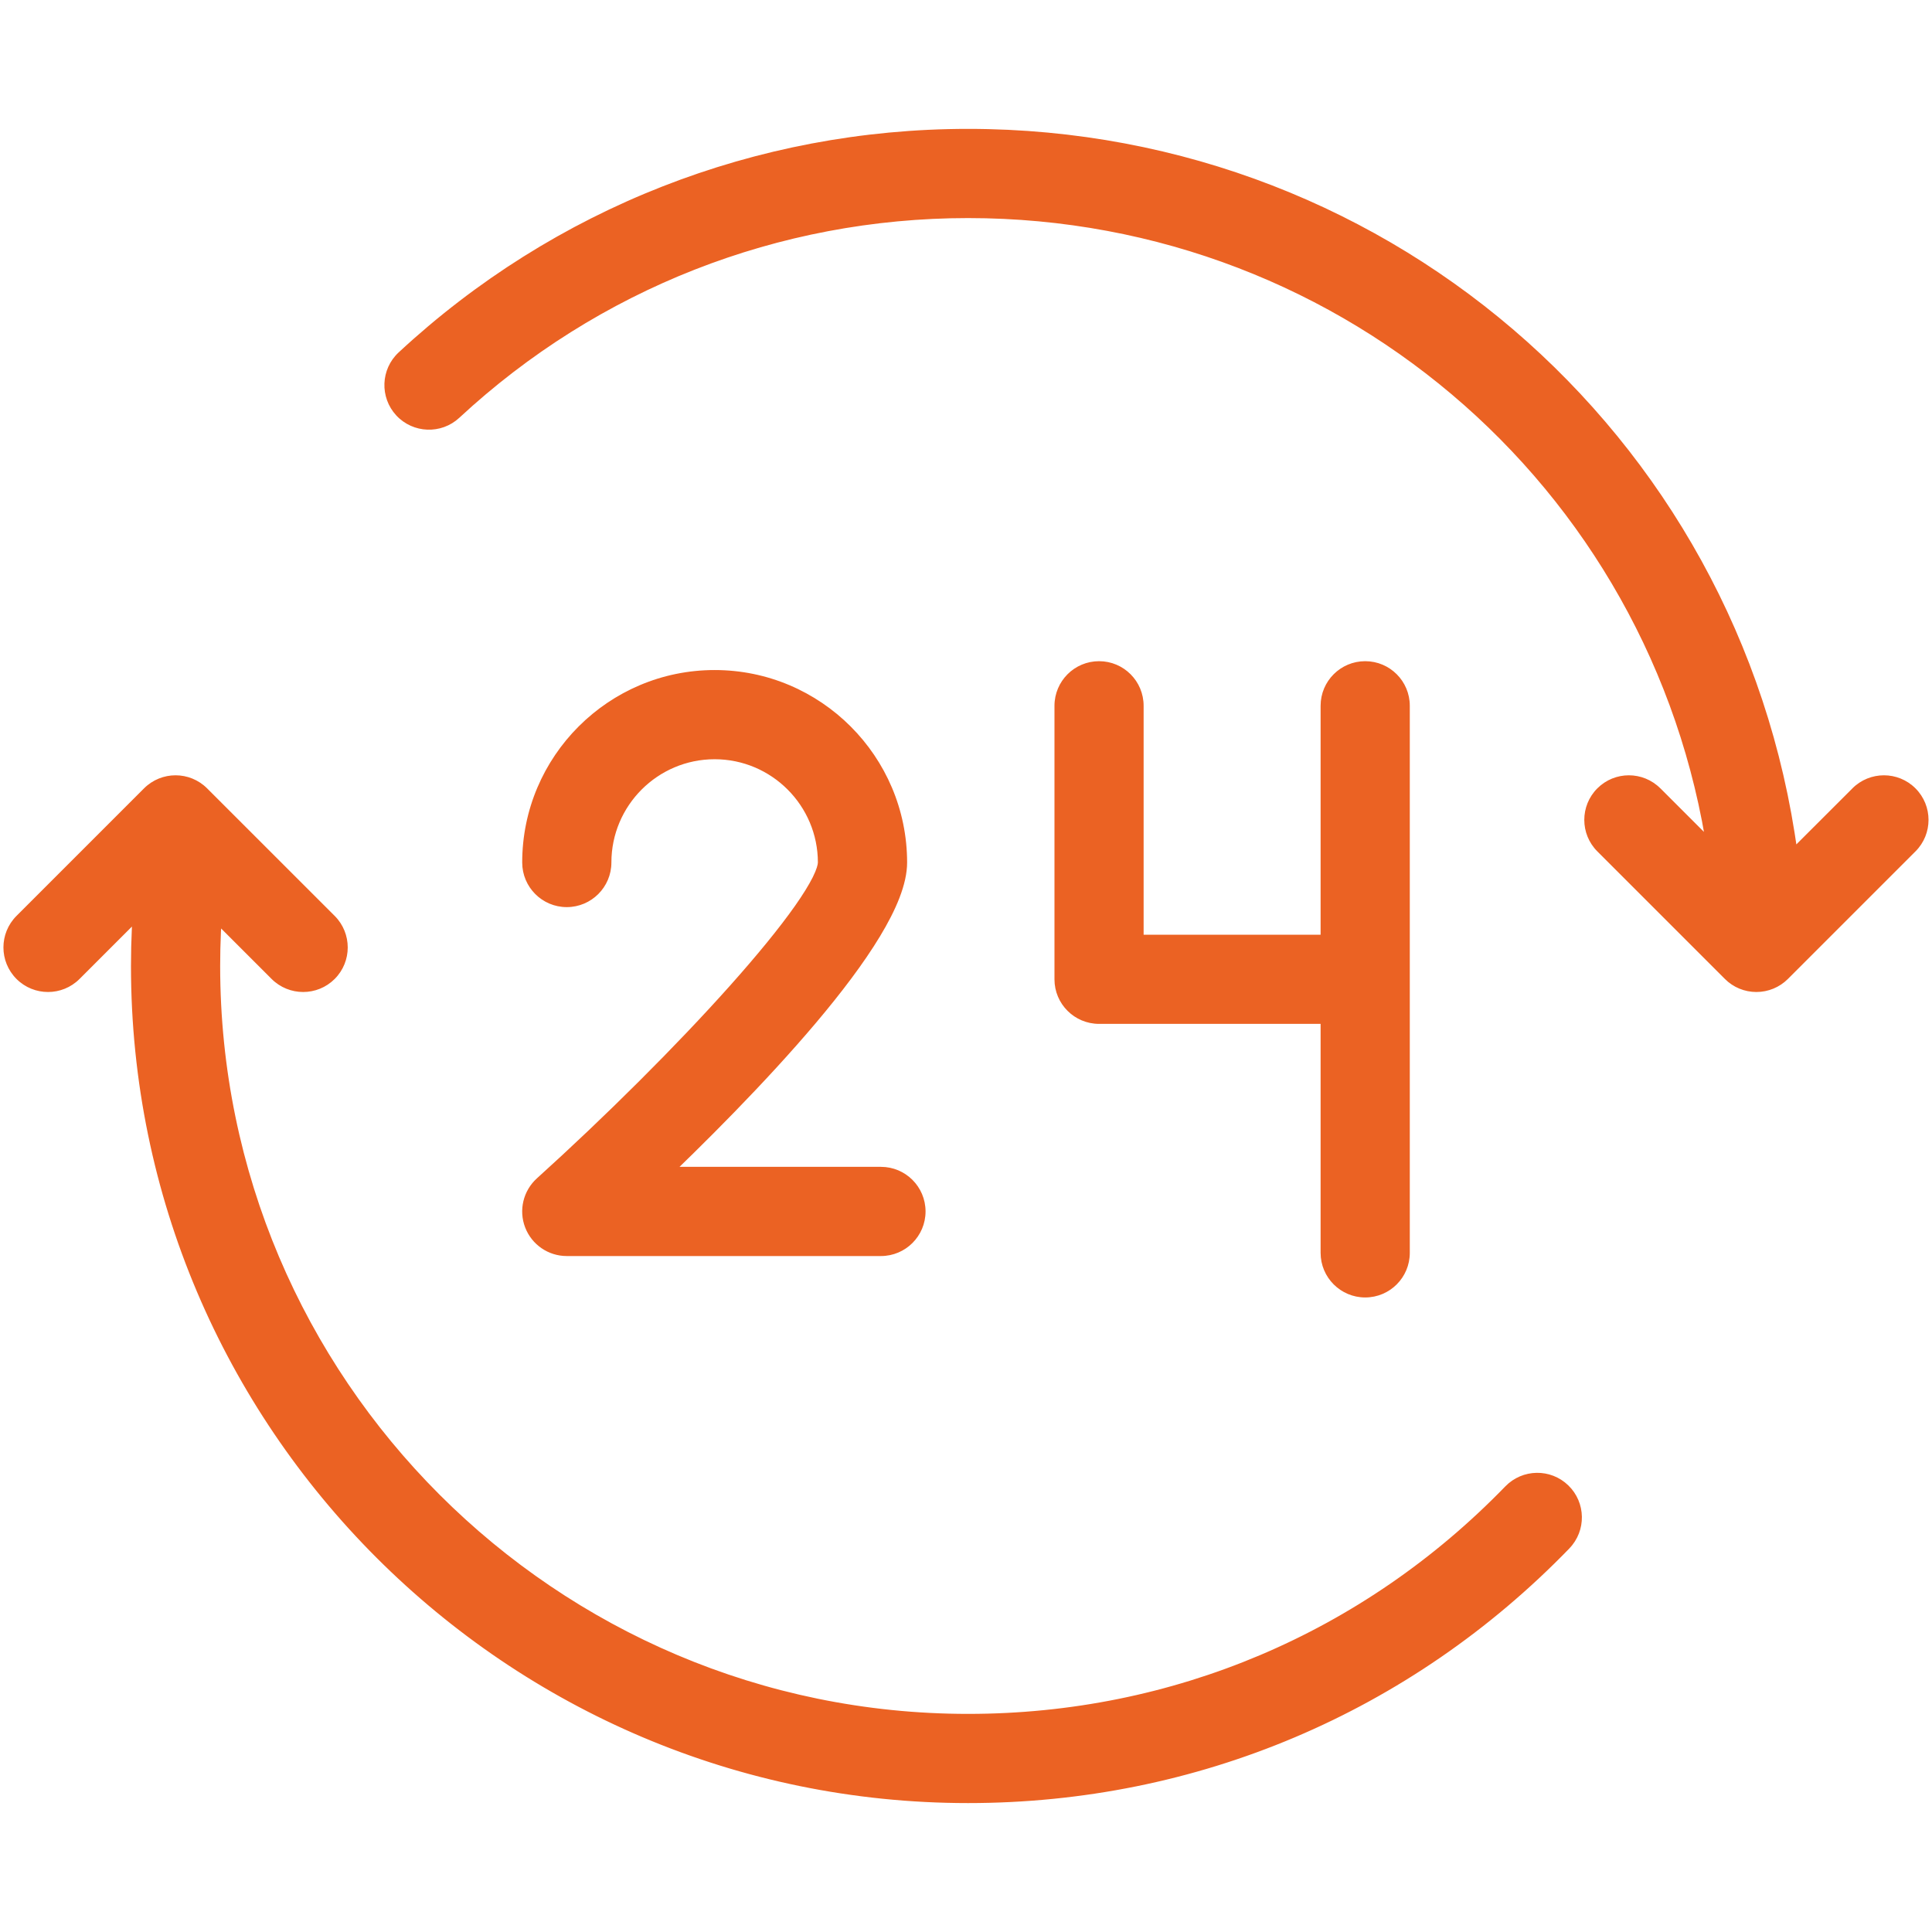 <svg width="48" height="48" viewBox="0 0 48 48" fill="none" xmlns="http://www.w3.org/2000/svg">
<mask id="path-1-outside-1_1_2550" maskUnits="userSpaceOnUse" x="-0.572" y="2.545" width="49" height="43" fill="black">
<rect fill="white" x="-0.572" y="2.545" width="49" height="43"/>
<path d="M3.822 19.829C4.12 19.53 4.604 19.53 4.903 19.829L8.073 22.997C8.371 23.296 8.371 23.781 8.073 24.079C7.923 24.229 7.727 24.303 7.532 24.303C7.336 24.303 7.14 24.229 6.991 24.079L5.203 22.292C5.153 22.858 5.127 23.431 5.127 24C5.127 34.435 13.617 42.924 24.052 42.924C29.22 42.924 34.048 40.88 37.645 37.167C37.939 36.864 38.423 36.856 38.726 37.15C39.029 37.444 39.037 37.928 38.743 38.232C34.855 42.244 29.638 44.454 24.052 44.455C12.774 44.455 3.597 35.279 3.597 24C3.597 23.377 3.627 22.749 3.683 22.13L1.734 24.079C1.435 24.378 0.951 24.378 0.653 24.079C0.354 23.781 0.354 23.296 0.653 22.997L3.822 19.829ZM33.918 16.77C34.341 16.77 34.683 17.112 34.683 17.535V31.126C34.683 31.549 34.341 31.892 33.918 31.892C33.496 31.892 33.153 31.549 33.153 31.126V25.095H27.306C26.883 25.095 26.541 24.753 26.541 24.331V17.535C26.541 17.112 26.884 16.77 27.306 16.77C27.728 16.77 28.07 17.112 28.071 17.535V23.566H33.153V17.535C33.153 17.112 33.496 16.77 33.918 16.77ZM17.755 16.99C20.202 16.99 22.193 18.981 22.194 21.428C22.194 23.195 18.432 27.052 16.032 29.332H21.887C22.31 29.332 22.653 29.675 22.653 30.098C22.653 30.521 22.309 30.863 21.887 30.863H14.081C13.765 30.863 13.481 30.668 13.367 30.372C13.254 30.077 13.334 29.743 13.569 29.531C16.981 26.446 20.663 22.471 20.663 21.428C20.663 19.825 19.359 18.52 17.755 18.52C16.151 18.52 14.847 19.825 14.847 21.428C14.847 21.851 14.504 22.194 14.081 22.194C13.659 22.194 13.317 21.851 13.317 21.428C13.317 18.981 15.308 16.99 17.755 16.99ZM24.052 3.545C34.52 3.546 43.226 11.344 44.378 21.714L46.266 19.829C46.565 19.53 47.048 19.53 47.347 19.829C47.646 20.127 47.646 20.612 47.347 20.911L44.178 24.079C44.035 24.223 43.84 24.303 43.637 24.303C43.434 24.303 43.24 24.223 43.097 24.079L39.928 20.911C39.629 20.612 39.629 20.127 39.928 19.829C40.227 19.53 40.71 19.53 41.009 19.829L42.83 21.65C41.661 12.173 33.658 5.076 24.052 5.076C19.26 5.076 14.688 6.87 11.178 10.128C10.868 10.416 10.384 10.397 10.097 10.088C9.81 9.779 9.828 9.295 10.137 9.007C13.931 5.485 18.873 3.545 24.052 3.545Z"/>
</mask>
<path d="M3.822 19.829C4.12 19.53 4.604 19.53 4.903 19.829L8.073 22.997C8.371 23.296 8.371 23.781 8.073 24.079C7.923 24.229 7.727 24.303 7.532 24.303C7.336 24.303 7.14 24.229 6.991 24.079L5.203 22.292C5.153 22.858 5.127 23.431 5.127 24C5.127 34.435 13.617 42.924 24.052 42.924C29.22 42.924 34.048 40.88 37.645 37.167C37.939 36.864 38.423 36.856 38.726 37.15C39.029 37.444 39.037 37.928 38.743 38.232C34.855 42.244 29.638 44.454 24.052 44.455C12.774 44.455 3.597 35.279 3.597 24C3.597 23.377 3.627 22.749 3.683 22.13L1.734 24.079C1.435 24.378 0.951 24.378 0.653 24.079C0.354 23.781 0.354 23.296 0.653 22.997L3.822 19.829ZM33.918 16.77C34.341 16.77 34.683 17.112 34.683 17.535V31.126C34.683 31.549 34.341 31.892 33.918 31.892C33.496 31.892 33.153 31.549 33.153 31.126V25.095H27.306C26.883 25.095 26.541 24.753 26.541 24.331V17.535C26.541 17.112 26.884 16.77 27.306 16.77C27.728 16.77 28.07 17.112 28.071 17.535V23.566H33.153V17.535C33.153 17.112 33.496 16.77 33.918 16.77ZM17.755 16.99C20.202 16.99 22.193 18.981 22.194 21.428C22.194 23.195 18.432 27.052 16.032 29.332H21.887C22.31 29.332 22.653 29.675 22.653 30.098C22.653 30.521 22.309 30.863 21.887 30.863H14.081C13.765 30.863 13.481 30.668 13.367 30.372C13.254 30.077 13.334 29.743 13.569 29.531C16.981 26.446 20.663 22.471 20.663 21.428C20.663 19.825 19.359 18.52 17.755 18.52C16.151 18.52 14.847 19.825 14.847 21.428C14.847 21.851 14.504 22.194 14.081 22.194C13.659 22.194 13.317 21.851 13.317 21.428C13.317 18.981 15.308 16.99 17.755 16.99ZM24.052 3.545C34.52 3.546 43.226 11.344 44.378 21.714L46.266 19.829C46.565 19.53 47.048 19.53 47.347 19.829C47.646 20.127 47.646 20.612 47.347 20.911L44.178 24.079C44.035 24.223 43.84 24.303 43.637 24.303C43.434 24.303 43.24 24.223 43.097 24.079L39.928 20.911C39.629 20.612 39.629 20.127 39.928 19.829C40.227 19.53 40.71 19.53 41.009 19.829L42.83 21.65C41.661 12.173 33.658 5.076 24.052 5.076C19.26 5.076 14.688 6.87 11.178 10.128C10.868 10.416 10.384 10.397 10.097 10.088C9.81 9.779 9.828 9.295 10.137 9.007C13.931 5.485 18.873 3.545 24.052 3.545Z" fill="#EB6223"/>
<path d="M3.822 19.829L3.579 19.586L3.579 19.586L3.822 19.829ZM4.903 19.829L5.145 19.586L5.145 19.586L4.903 19.829ZM8.073 22.997L8.315 22.755L8.315 22.755L8.073 22.997ZM8.073 24.079L7.83 23.837L7.83 23.837L8.073 24.079ZM7.532 24.303L7.532 24.646L7.532 24.646L7.532 24.303ZM6.991 24.079L6.748 24.322L6.748 24.322L6.991 24.079ZM5.203 22.292L5.446 22.05C5.352 21.956 5.212 21.925 5.086 21.97C4.961 22.016 4.874 22.129 4.862 22.262L5.203 22.292ZM5.127 24L4.784 24L4.784 24L5.127 24ZM24.052 42.924L24.052 43.267L24.052 43.267L24.052 42.924ZM37.645 37.167L37.399 36.929L37.399 36.929L37.645 37.167ZM38.726 37.15L38.964 36.904L38.964 36.904L38.726 37.15ZM38.743 38.232L38.99 38.471L38.99 38.47L38.743 38.232ZM24.052 44.455L24.052 44.797L24.052 44.797L24.052 44.455ZM3.597 24L3.254 24L3.254 24L3.597 24ZM3.683 22.13L4.024 22.161C4.037 22.017 3.959 21.881 3.828 21.82C3.698 21.759 3.543 21.786 3.44 21.888L3.683 22.13ZM1.734 24.079L1.976 24.322L1.976 24.322L1.734 24.079ZM0.653 24.079L0.41 24.322L0.41 24.322L0.653 24.079ZM0.653 22.997L0.895 23.24L0.895 23.24L0.653 22.997ZM33.918 16.77L33.918 16.427H33.918V16.77ZM34.683 17.535L35.026 17.535L35.026 17.535L34.683 17.535ZM33.918 31.892L33.918 32.235L33.918 32.235L33.918 31.892ZM33.153 25.095H33.495C33.495 24.906 33.342 24.752 33.153 24.752V25.095ZM26.541 17.535L26.198 17.535V17.535H26.541ZM27.306 16.77L27.306 16.427H27.306V16.77ZM28.071 17.535L28.413 17.535L28.413 17.535L28.071 17.535ZM28.071 23.566H27.728C27.728 23.755 27.881 23.909 28.071 23.909V23.566ZM33.153 23.566V23.909C33.342 23.909 33.495 23.755 33.495 23.566H33.153ZM33.153 17.535L32.81 17.535V17.535H33.153ZM17.755 16.99L17.755 16.647H17.755V16.99ZM22.194 21.428L22.537 21.428L22.537 21.428L22.194 21.428ZM16.032 29.332L15.795 29.084C15.694 29.18 15.661 29.329 15.713 29.46C15.765 29.59 15.891 29.675 16.032 29.675V29.332ZM22.653 30.098L22.995 30.098V30.098H22.653ZM14.081 30.863L14.081 31.206H14.081V30.863ZM13.367 30.372L13.047 30.495L13.047 30.495L13.367 30.372ZM13.569 29.531L13.339 29.276L13.339 29.276L13.569 29.531ZM20.663 21.428L21.006 21.428L21.006 21.428L20.663 21.428ZM17.755 18.52L17.755 18.177H17.755V18.52ZM14.847 21.428L14.504 21.428V21.428H14.847ZM14.081 22.194L14.081 22.537H14.081V22.194ZM13.317 21.428L12.974 21.428V21.428H13.317ZM24.052 3.545L24.052 3.202H24.052V3.545ZM44.378 21.714L44.038 21.752C44.052 21.883 44.14 21.994 44.265 22.038C44.389 22.081 44.527 22.05 44.62 21.957L44.378 21.714ZM46.266 19.829L46.508 20.071L46.508 20.071L46.266 19.829ZM47.347 19.829L47.589 19.586L47.589 19.586L47.347 19.829ZM47.347 20.911L47.105 20.668L47.105 20.668L47.347 20.911ZM44.178 24.079L44.42 24.322L44.42 24.322L44.178 24.079ZM43.637 24.303L43.637 24.646H43.637V24.303ZM43.097 24.079L42.855 24.322L42.855 24.322L43.097 24.079ZM39.928 20.911L40.17 20.668L40.17 20.668L39.928 20.911ZM39.928 19.829L40.17 20.071L40.17 20.071L39.928 19.829ZM41.009 19.829L41.252 19.586L41.251 19.586L41.009 19.829ZM42.83 21.65L42.588 21.892C42.691 21.996 42.849 22.022 42.981 21.958C43.112 21.894 43.189 21.753 43.171 21.608L42.83 21.65ZM24.052 5.076L24.052 4.733H24.052V5.076ZM11.178 10.128L11.411 10.38L11.411 10.38L11.178 10.128ZM10.097 10.088L9.846 10.322L9.846 10.322L10.097 10.088ZM10.137 9.007L9.904 8.756L9.904 8.756L10.137 9.007ZM3.822 19.829L4.064 20.071C4.229 19.906 4.495 19.906 4.66 20.071L4.903 19.829L5.145 19.586C4.712 19.154 4.012 19.154 3.579 19.586L3.822 19.829ZM4.903 19.829L4.66 20.071L7.83 23.24L8.073 22.997L8.315 22.755L5.145 19.586L4.903 19.829ZM8.073 22.997L7.83 23.24C7.995 23.405 7.995 23.672 7.83 23.837L8.073 24.079L8.315 24.322C8.748 23.889 8.747 23.188 8.315 22.755L8.073 22.997ZM8.073 24.079L7.83 23.837C7.748 23.919 7.641 23.96 7.531 23.96L7.532 24.303L7.532 24.646C7.814 24.646 8.098 24.539 8.315 24.322L8.073 24.079ZM7.532 24.303V23.96C7.423 23.96 7.315 23.919 7.233 23.837L6.991 24.079L6.748 24.322C6.965 24.538 7.249 24.646 7.532 24.646V24.303ZM6.991 24.079L7.233 23.837L5.446 22.05L5.203 22.292L4.961 22.535L6.748 24.322L6.991 24.079ZM5.203 22.292L4.862 22.262C4.811 22.837 4.784 23.421 4.784 24H5.127H5.47C5.47 23.442 5.495 22.878 5.545 22.323L5.203 22.292ZM5.127 24L4.784 24C4.785 34.625 13.428 43.267 24.052 43.267V42.924V42.581C13.806 42.581 5.47 34.246 5.47 24L5.127 24ZM24.052 42.924L24.052 43.267C29.313 43.267 34.23 41.185 37.891 37.406L37.645 37.167L37.399 36.929C33.866 40.575 29.127 42.581 24.052 42.581L24.052 42.924ZM37.645 37.167L37.891 37.406C38.054 37.239 38.321 37.235 38.487 37.396L38.726 37.15L38.964 36.904C38.525 36.478 37.825 36.49 37.399 36.929L37.645 37.167ZM38.726 37.15L38.487 37.396C38.655 37.558 38.659 37.826 38.497 37.993L38.743 38.232L38.99 38.47C39.415 38.031 39.404 37.329 38.964 36.904L38.726 37.15ZM38.743 38.232L38.497 37.993C34.674 41.939 29.545 44.112 24.052 44.112L24.052 44.455L24.052 44.797C29.731 44.797 35.037 42.55 38.99 38.471L38.743 38.232ZM24.052 44.455V44.112C12.963 44.112 3.94 35.09 3.94 24L3.597 24L3.254 24C3.254 35.468 12.584 44.797 24.052 44.797V44.455ZM3.597 24H3.94C3.94 23.388 3.969 22.771 4.024 22.161L3.683 22.13L3.341 22.099C3.285 22.728 3.254 23.366 3.254 24H3.597ZM3.683 22.13L3.44 21.888L1.491 23.837L1.734 24.079L1.976 24.322L3.925 22.373L3.683 22.13ZM1.734 24.079L1.491 23.837C1.327 24.002 1.06 24.002 0.895 23.837L0.653 24.079L0.41 24.322C0.843 24.754 1.543 24.754 1.976 24.322L1.734 24.079ZM0.653 24.079L0.895 23.837C0.73 23.672 0.73 23.405 0.895 23.24L0.653 22.997L0.41 22.755C-0.023 23.188 -0.023 23.889 0.41 24.322L0.653 24.079ZM0.653 22.997L0.895 23.24L4.064 20.071L3.822 19.829L3.579 19.586L0.41 22.755L0.653 22.997ZM33.918 16.77L33.918 17.113C34.151 17.113 34.34 17.302 34.34 17.535L34.683 17.535L35.026 17.535C35.026 16.923 34.53 16.427 33.918 16.427L33.918 16.77ZM34.683 17.535H34.34V31.126H34.683H35.026V17.535H34.683ZM34.683 31.126H34.34C34.34 31.36 34.151 31.549 33.918 31.549L33.918 31.892L33.918 32.235C34.531 32.235 35.026 31.738 35.026 31.126H34.683ZM33.918 31.892V31.549C33.685 31.549 33.495 31.36 33.495 31.126H33.153H32.81C32.81 31.738 33.306 32.235 33.918 32.235V31.892ZM33.153 31.126H33.495V25.095H33.153H32.81V31.126H33.153ZM33.153 25.095V24.752H27.306V25.095V25.438H33.153V25.095ZM27.306 25.095V24.752C27.073 24.752 26.884 24.564 26.884 24.331H26.541H26.198C26.198 24.942 26.694 25.438 27.306 25.438V25.095ZM26.541 24.331H26.884V17.535H26.541H26.198V24.331H26.541ZM26.541 17.535L26.884 17.535C26.884 17.301 27.073 17.113 27.306 17.113V16.77V16.427C26.694 16.427 26.199 16.923 26.198 17.535L26.541 17.535ZM27.306 16.77L27.306 17.113C27.539 17.113 27.728 17.302 27.728 17.535L28.071 17.535L28.413 17.535C28.413 16.923 27.918 16.427 27.306 16.427L27.306 16.77ZM28.071 17.535H27.728V23.566H28.071H28.413V17.535H28.071ZM28.071 23.566V23.909H33.153V23.566V23.223H28.071V23.566ZM33.153 23.566H33.495V17.535H33.153H32.81V23.566H33.153ZM33.153 17.535L33.495 17.535C33.496 17.302 33.685 17.113 33.918 17.113V16.77V16.427C33.307 16.427 32.81 16.922 32.81 17.535L33.153 17.535ZM17.755 16.99L17.755 17.332C20.013 17.333 21.851 19.17 21.851 21.428L22.194 21.428L22.537 21.428C22.536 18.792 20.392 16.647 17.755 16.647L17.755 16.99ZM22.194 21.428H21.851C21.851 21.77 21.66 22.273 21.275 22.911C20.898 23.535 20.365 24.238 19.751 24.967C18.522 26.423 16.992 27.947 15.795 29.084L16.032 29.332L16.268 29.581C17.471 28.438 19.022 26.893 20.275 25.409C20.901 24.667 21.459 23.933 21.862 23.265C22.257 22.612 22.537 21.97 22.537 21.428H22.194ZM16.032 29.332V29.675H21.887V29.332V28.99H16.032V29.332ZM21.887 29.332V29.675C22.12 29.675 22.31 29.865 22.31 30.098H22.653H22.995C22.995 29.486 22.499 28.99 21.887 28.99V29.332ZM22.653 30.098L22.31 30.098C22.31 30.331 22.121 30.52 21.887 30.52V30.863V31.206C22.498 31.206 22.995 30.71 22.995 30.098L22.653 30.098ZM21.887 30.863V30.52H14.081V30.863V31.206H21.887V30.863ZM14.081 30.863L14.081 30.52C13.907 30.52 13.75 30.412 13.688 30.25L13.367 30.372L13.047 30.495C13.212 30.924 13.623 31.206 14.081 31.206L14.081 30.863ZM13.367 30.372L13.688 30.25C13.625 30.087 13.669 29.902 13.799 29.785L13.569 29.531L13.339 29.276C12.999 29.584 12.883 30.068 13.047 30.495L13.367 30.372ZM13.569 29.531L13.799 29.785C15.512 28.236 17.295 26.462 18.651 24.942C19.329 24.183 19.906 23.48 20.315 22.897C20.52 22.606 20.687 22.338 20.805 22.103C20.918 21.878 21.006 21.642 21.006 21.428H20.663H20.32C20.32 21.475 20.294 21.591 20.192 21.796C20.095 21.989 19.948 22.227 19.754 22.503C19.366 23.055 18.809 23.735 18.14 24.485C16.802 25.985 15.037 27.741 13.339 29.276L13.569 29.531ZM20.663 21.428L21.006 21.428C21.006 19.635 19.548 18.177 17.755 18.177L17.755 18.52L17.755 18.863C19.169 18.863 20.32 20.014 20.32 21.428L20.663 21.428ZM17.755 18.52V18.177C15.962 18.177 14.504 19.635 14.504 21.428L14.847 21.428L15.19 21.428C15.19 20.014 16.341 18.863 17.755 18.863V18.52ZM14.847 21.428H14.504C14.504 21.661 14.315 21.851 14.081 21.851V22.194V22.537C14.693 22.537 15.19 22.04 15.19 21.428H14.847ZM14.081 22.194L14.081 21.851C13.849 21.851 13.66 21.662 13.66 21.428H13.317H12.974C12.974 22.04 13.469 22.537 14.081 22.537L14.081 22.194ZM13.317 21.428L13.66 21.428C13.66 19.17 15.497 17.332 17.755 17.332V16.99V16.647C15.119 16.647 12.974 18.792 12.974 21.428L13.317 21.428ZM24.052 3.545L24.052 3.888C34.345 3.888 42.905 11.556 44.038 21.752L44.378 21.714L44.719 21.676C43.548 11.132 34.694 3.203 24.052 3.202L24.052 3.545ZM44.378 21.714L44.62 21.957L46.508 20.071L46.266 19.829L46.024 19.586L44.136 21.472L44.378 21.714ZM46.266 19.829L46.508 20.071C46.673 19.906 46.94 19.906 47.105 20.071L47.347 19.829L47.589 19.586C47.157 19.154 46.456 19.154 46.023 19.586L46.266 19.829ZM47.347 19.829L47.105 20.071C47.27 20.236 47.27 20.503 47.105 20.668L47.347 20.911L47.589 21.153C48.022 20.721 48.022 20.019 47.589 19.586L47.347 19.829ZM47.347 20.911L47.105 20.668L43.936 23.837L44.178 24.079L44.42 24.322L47.589 21.153L47.347 20.911ZM44.178 24.079L43.936 23.837C43.857 23.916 43.749 23.96 43.637 23.96V24.303V24.646C43.93 24.646 44.212 24.53 44.42 24.322L44.178 24.079ZM43.637 24.303L43.637 23.96C43.525 23.96 43.418 23.916 43.339 23.837L43.097 24.079L42.855 24.322C43.062 24.53 43.344 24.646 43.637 24.646L43.637 24.303ZM43.097 24.079L43.339 23.837L40.17 20.668L39.928 20.911L39.686 21.153L42.855 24.322L43.097 24.079ZM39.928 20.911L40.17 20.668C40.006 20.503 40.006 20.236 40.17 20.071L39.928 19.829L39.686 19.586C39.253 20.019 39.253 20.721 39.686 21.153L39.928 20.911ZM39.928 19.829L40.17 20.071C40.335 19.906 40.602 19.906 40.767 20.071L41.009 19.829L41.251 19.586C40.819 19.154 40.118 19.154 39.686 19.586L39.928 19.829ZM41.009 19.829L40.767 20.071L42.588 21.892L42.83 21.65L43.073 21.407L41.252 19.586L41.009 19.829ZM42.83 21.65L43.171 21.608C41.98 11.959 33.831 4.733 24.052 4.733L24.052 5.076L24.052 5.418C33.485 5.419 41.342 12.387 42.49 21.692L42.83 21.65ZM24.052 5.076V4.733C19.174 4.733 14.518 6.56 10.945 9.877L11.178 10.128L11.411 10.38C14.858 7.18 19.347 5.418 24.052 5.418V5.076ZM11.178 10.128L10.945 9.877C10.774 10.036 10.507 10.025 10.348 9.855L10.097 10.088L9.846 10.322C10.262 10.769 10.963 10.796 11.411 10.38L11.178 10.128ZM10.097 10.088L10.348 9.855C10.19 9.684 10.2 9.417 10.37 9.258L10.137 9.007L9.904 8.756C9.456 9.172 9.43 9.873 9.846 10.322L10.097 10.088ZM10.137 9.007L10.37 9.259C14.101 5.795 18.959 3.888 24.052 3.888V3.545V3.202C18.786 3.202 13.761 5.175 9.904 8.756L10.137 9.007Z" fill="#EB6223" mask="url(#path-1-outside-1_1_2550)"/>
</svg>
